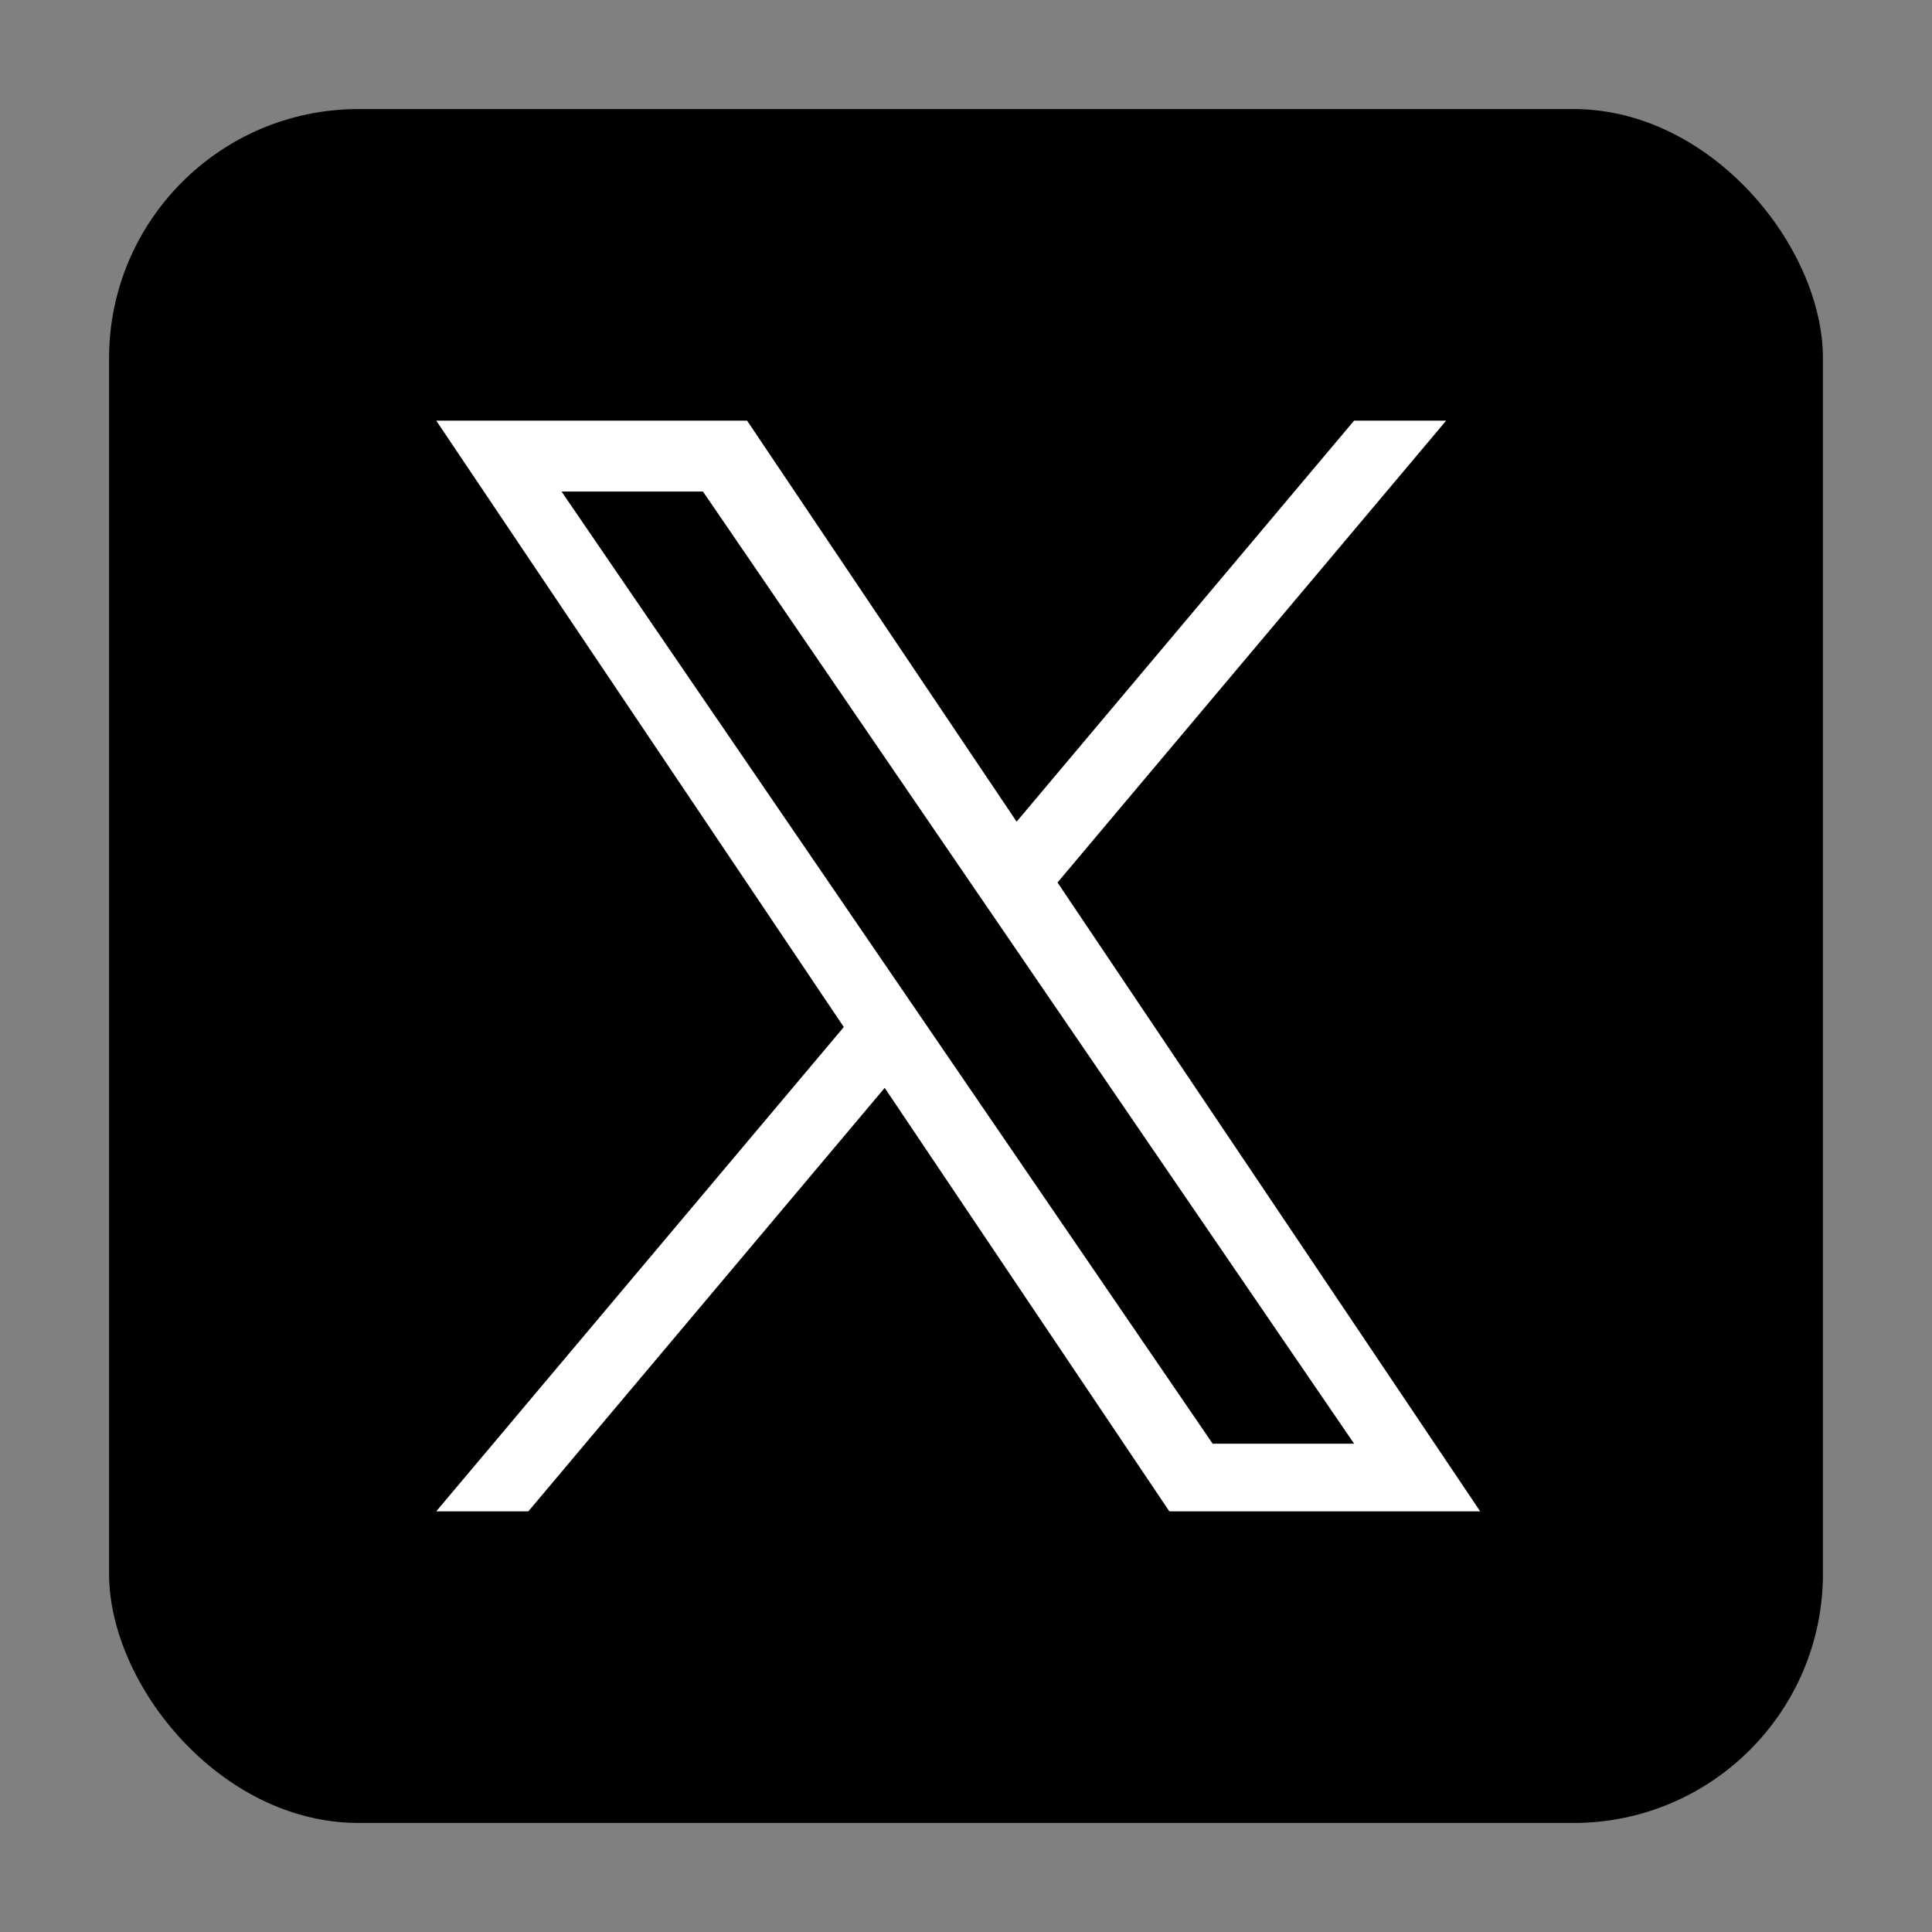 <svg width="124" height="124" viewBox="0 0 124 124" fill="none" xmlns="http://www.w3.org/2000/svg">
<rect x="0" y="0" width="124" height="124" fill="#808080" stroke="none"/>
<rect x="7" y="7" width="110" height="110" rx="16" fill="black"/>
<path d="M67.874 56.64L92.816 27H86.906L65.249 52.736L47.951 27H28L54.157 65.918L28 97H33.911L56.782 69.822L75.049 97H95L67.873 56.64H67.874ZM59.778 66.26L57.128 62.385L36.041 31.549H45.119L62.137 56.435L64.787 60.31L86.909 92.658H77.83L59.778 66.262V66.26Z" fill="white"/>
</svg>
